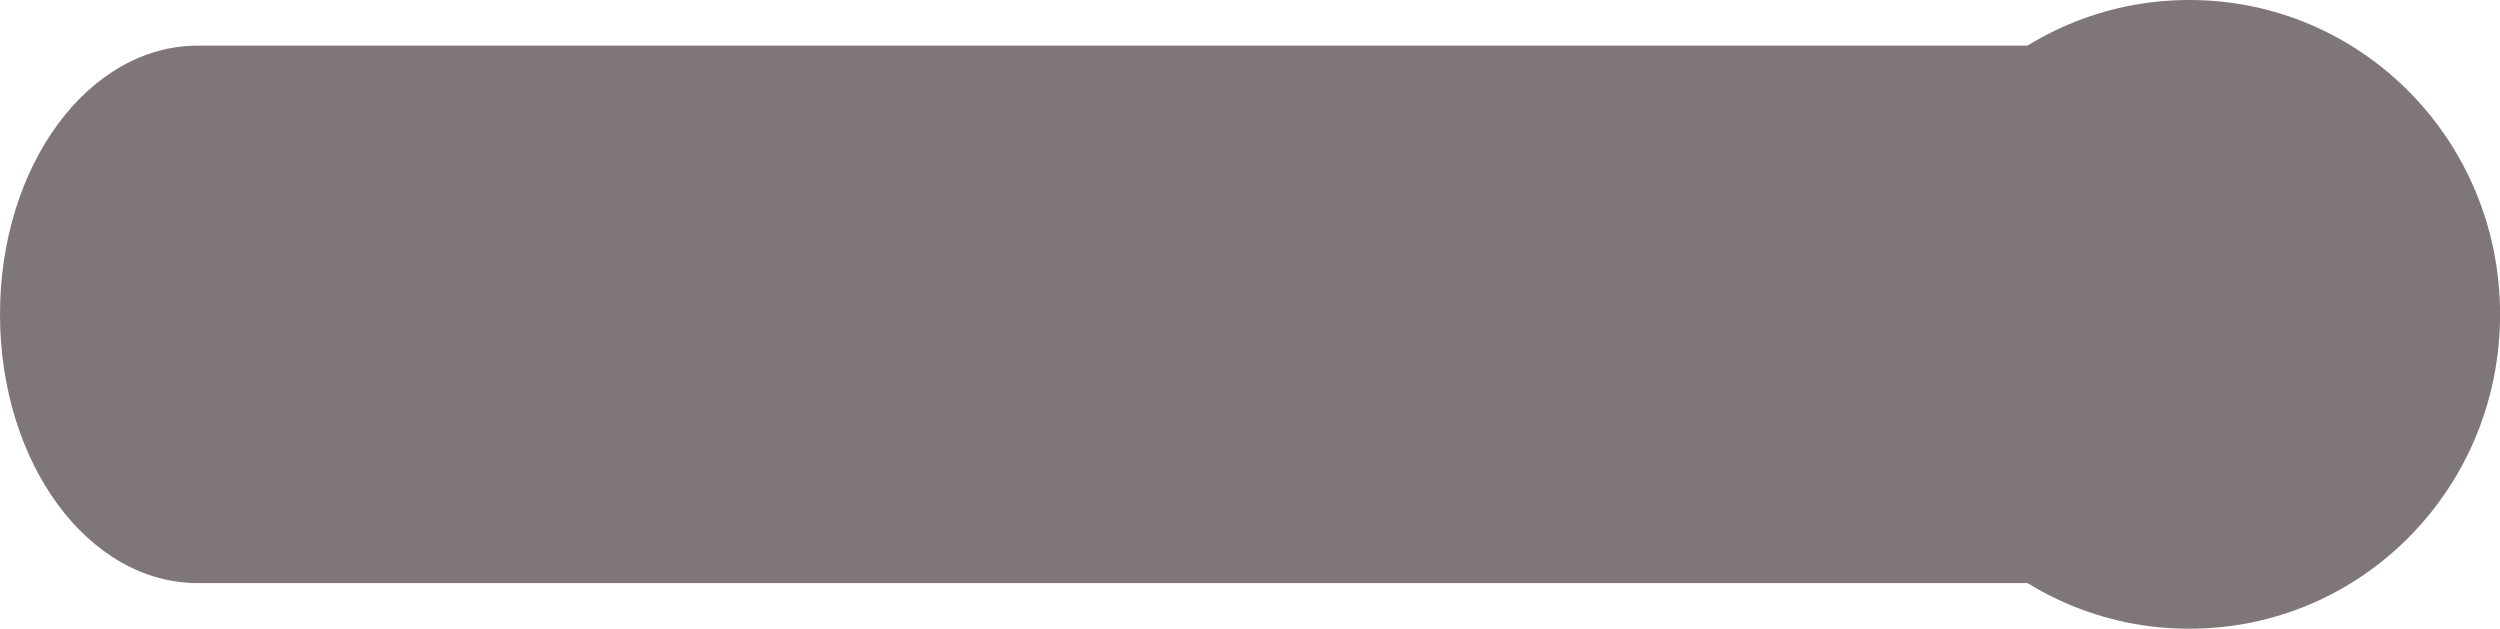 <?xml version="1.0" encoding="UTF-8" standalone="no"?><svg xmlns="http://www.w3.org/2000/svg" xmlns:xlink="http://www.w3.org/1999/xlink" fill="#000000" height="379.1" preserveAspectRatio="xMidYMid meet" version="1" viewBox="-0.0 0.0 1507.6 379.1" width="1507.6" zoomAndPan="magnify"><g><g><g id="change1_2"><path d="m -1535,797.748 h 1253.851 c 66.122,0 119.353,72.278 119.353,162.057 0,89.78 -53.231,162.057 -119.353,162.057 h -1253.851 c -66.122,0 -119.353,-72.278 -119.353,-162.057 0,-89.78 53.231,-162.057 119.353,-162.057 z" fill="#7f7777" transform="translate(1654.353 -770.232)"/></g><g><g id="change2_1"><path d="m -334.116,770.232 c 103.823,0 187.406,84.549 187.406,189.573 0,105.023 -83.583,189.573 -187.406,189.573 -103.823,0 -187.406,-84.549 -187.406,-189.573 0,-105.023 83.583,-189.573 187.406,-189.573 z" fill="#7f7777" transform="translate(1654.353 -770.232)"/></g><g fill="#7f7777" id="change1_1"><path d="m 1448.64,1091.14 c 1.09,-1.09 2.64,-2.97 3.45,-4.95 2.79,-6.84 1.52,-8.17 1.52,-8.17 -1.83,-3.95 -5.76,-9.23 -10.94,-14.42 -5.19,-5.19 -10.48,-9.11 -14.42,-10.95 0,0 -6.42,-1.98 -11.24,2.86 -0.03,-0.01 0,0 -0.05,0.05 -0.01,0.01 -0.02,0.01 -0.02,0.01 l 0.01,0.01 c -0.66,0.67 -1.28,1.34 -1.85,2 z" transform="matrix(1.399 0 0 1.399 -725.71 -1359.48)"/><path d="m 1517.02,1141.43 c -1.83,-3.95 -5.75,-9.23 -10.95,-14.42 -5.18,-5.19 -10.48,-9.11 -14.42,-10.94 0,0 -1.32,-1.28 -8.17,1.52 -1.98,0.8 -3.86,2.36 -4.95,3.44 l 33.57,33.56 c 0.66,-0.57 1.33,-1.19 2,-1.85 v 0 c 0,0 0,-0.01 0.01,-0.02 0.05,-0.05 0.06,-0.03 0.05,-0.05 4.84,-4.82 2.86,-11.24 2.86,-11.24 z" transform="matrix(1.399 0 0 1.399 -725.71 -1359.48)"/><path d="m 1474.95,1125.84 c -1.06,1.43 -2.74,2.01 -4.75,2.01 -6.11,0 -15.25,-5.47 -19.08,-9.3 -5.1,-5.1 -13.06,-19.54 -7.29,-23.84 0.33,-0.2 0.65,-0.41 0.99,-0.63 l -32.67,-32.66 c -4.93,7.47 -4.73,13.43 -4.73,13.43 0,0 -0.85,27.12 29.71,57.68 28.94,28.94 54.8,29.71 57.45,29.71 0.15,0 0.22,0 0.22,0 0,0 0.03,0 0.1,0 0.81,0 6.43,-0.17 13.33,-4.73 l -32.67,-32.66 c -0.2,0.34 -0.42,0.67 -0.61,0.99 z" transform="matrix(1.399 0 0 1.399 -725.71 -1359.48)"/></g></g></g></g></svg>